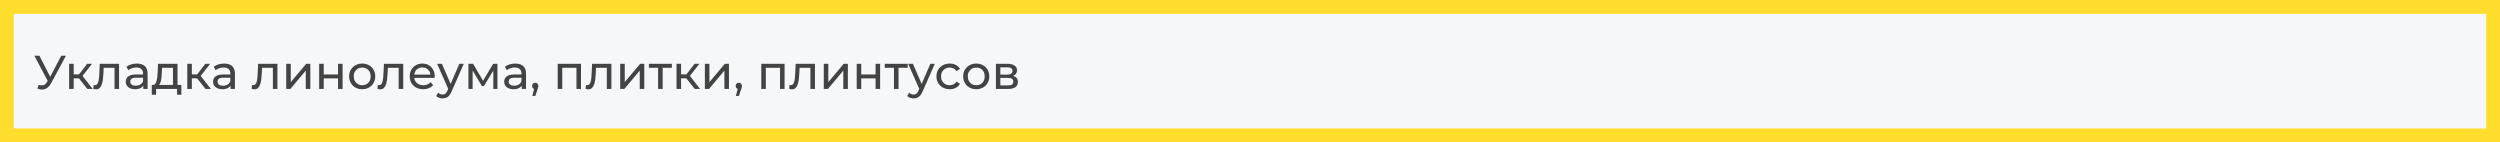 <?xml version="1.0" encoding="UTF-8"?> <svg xmlns="http://www.w3.org/2000/svg" width="1265" height="72" viewBox="0 0 1265 72" fill="none"><rect x="0" y="0" width="1265" height="72" fill="#808080" stroke="none"/> <rect x="3.5" y="3.5" width="1258" height="65" fill="#F6F7F9"></rect> <path opacity="0.9" d="M19.568 42.888C20.4 43.192 21.168 43.272 21.872 43.128C22.576 42.968 23.208 42.432 23.768 41.52L24.584 40.224L24.824 39.96L30.992 28.2H33.368L25.904 42.024C25.344 43.08 24.688 43.88 23.936 44.424C23.2 44.952 22.4 45.24 21.536 45.288C20.688 45.352 19.824 45.192 18.944 44.808L19.568 42.888ZM24.752 42.096L17.384 28.2H19.952L26.072 40.176L24.752 42.096ZM44.198 45L39.278 38.808L41.174 37.656L46.91 45H44.198ZM34.982 45V32.28H37.286V45H34.982ZM36.59 39.624V37.656H40.79V39.624H36.59ZM41.366 38.904L39.23 38.616L44.102 32.28H46.574L41.366 38.904ZM47.214 44.976L47.358 43.032C47.47 43.048 47.574 43.064 47.67 43.08C47.766 43.096 47.854 43.104 47.934 43.104C48.446 43.104 48.846 42.928 49.134 42.576C49.438 42.224 49.662 41.76 49.806 41.184C49.95 40.592 50.054 39.928 50.118 39.192C50.182 38.456 50.23 37.72 50.262 36.984L50.478 32.28H60.246V45H57.942V33.624L58.494 34.296H51.966L52.494 33.6L52.326 37.128C52.278 38.248 52.19 39.296 52.062 40.272C51.934 41.248 51.734 42.104 51.462 42.84C51.206 43.576 50.846 44.152 50.382 44.568C49.934 44.984 49.35 45.192 48.63 45.192C48.422 45.192 48.198 45.168 47.958 45.12C47.734 45.088 47.486 45.04 47.214 44.976ZM72.501 45V42.312L72.381 41.808V37.224C72.381 36.248 72.093 35.496 71.517 34.968C70.957 34.424 70.109 34.152 68.973 34.152C68.221 34.152 67.485 34.28 66.765 34.536C66.045 34.776 65.437 35.104 64.941 35.52L63.981 33.792C64.637 33.264 65.421 32.864 66.333 32.592C67.261 32.304 68.229 32.16 69.237 32.16C70.981 32.16 72.325 32.584 73.269 33.432C74.213 34.28 74.685 35.576 74.685 37.32V45H72.501ZM68.325 45.144C67.381 45.144 66.549 44.984 65.829 44.664C65.125 44.344 64.581 43.904 64.197 43.344C63.813 42.768 63.621 42.12 63.621 41.4C63.621 40.712 63.781 40.088 64.101 39.528C64.437 38.968 64.973 38.52 65.709 38.184C66.461 37.848 67.469 37.68 68.733 37.68H72.765V39.336H68.829C67.677 39.336 66.901 39.528 66.501 39.912C66.101 40.296 65.901 40.76 65.901 41.304C65.901 41.928 66.149 42.432 66.645 42.816C67.141 43.184 67.829 43.368 68.709 43.368C69.573 43.368 70.325 43.176 70.965 42.792C71.621 42.408 72.093 41.848 72.381 41.112L72.837 42.696C72.533 43.448 71.997 44.048 71.229 44.496C70.461 44.928 69.493 45.144 68.325 45.144ZM87.522 43.92V34.296H82.002L81.882 36.744C81.85 37.544 81.794 38.32 81.714 39.072C81.65 39.808 81.538 40.488 81.378 41.112C81.234 41.736 81.018 42.248 80.73 42.648C80.442 43.048 80.058 43.296 79.578 43.392L77.298 42.984C77.794 43 78.194 42.84 78.498 42.504C78.802 42.152 79.034 41.672 79.194 41.064C79.37 40.456 79.498 39.768 79.578 39C79.658 38.216 79.722 37.408 79.77 36.576L79.962 32.28H89.826V43.92H87.522ZM76.794 47.952V42.984H91.77V47.952H89.61V45H78.978V47.952H76.794ZM103.987 45L99.067 38.808L100.963 37.656L106.699 45H103.987ZM94.771 45V32.28H97.075V45H94.771ZM96.379 39.624V37.656H100.579V39.624H96.379ZM101.155 38.904L99.019 38.616L103.891 32.28H106.363L101.155 38.904ZM116.68 45V42.312L116.56 41.808V37.224C116.56 36.248 116.272 35.496 115.696 34.968C115.136 34.424 114.288 34.152 113.152 34.152C112.4 34.152 111.664 34.28 110.944 34.536C110.224 34.776 109.616 35.104 109.12 35.52L108.16 33.792C108.816 33.264 109.6 32.864 110.512 32.592C111.44 32.304 112.408 32.16 113.416 32.16C115.16 32.16 116.504 32.584 117.448 33.432C118.392 34.28 118.864 35.576 118.864 37.32V45H116.68ZM112.504 45.144C111.56 45.144 110.728 44.984 110.008 44.664C109.304 44.344 108.76 43.904 108.376 43.344C107.992 42.768 107.8 42.12 107.8 41.4C107.8 40.712 107.96 40.088 108.28 39.528C108.616 38.968 109.152 38.52 109.888 38.184C110.64 37.848 111.648 37.68 112.912 37.68H116.944V39.336H113.008C111.856 39.336 111.08 39.528 110.68 39.912C110.28 40.296 110.08 40.76 110.08 41.304C110.08 41.928 110.328 42.432 110.824 42.816C111.32 43.184 112.008 43.368 112.888 43.368C113.752 43.368 114.504 43.176 115.144 42.792C115.8 42.408 116.272 41.848 116.56 41.112L117.016 42.696C116.712 43.448 116.176 44.048 115.408 44.496C114.64 44.928 113.672 45.144 112.504 45.144ZM127.347 44.976L127.491 43.032C127.603 43.048 127.707 43.064 127.803 43.08C127.899 43.096 127.987 43.104 128.067 43.104C128.579 43.104 128.979 42.928 129.267 42.576C129.571 42.224 129.795 41.76 129.939 41.184C130.083 40.592 130.187 39.928 130.251 39.192C130.315 38.456 130.363 37.72 130.395 36.984L130.611 32.28H140.379V45H138.075V33.624L138.627 34.296H132.099L132.627 33.6L132.459 37.128C132.411 38.248 132.323 39.296 132.195 40.272C132.067 41.248 131.867 42.104 131.595 42.84C131.339 43.576 130.979 44.152 130.515 44.568C130.067 44.984 129.483 45.192 128.763 45.192C128.555 45.192 128.331 45.168 128.091 45.12C127.867 45.088 127.619 45.04 127.347 44.976ZM144.834 45V32.28H147.138V41.544L154.938 32.28H157.026V45H154.722V35.736L146.946 45H144.834ZM161.498 45V32.28H163.802V37.68H171.05V32.28H173.354V45H171.05V39.672H163.802V45H161.498ZM183.282 45.144C182.002 45.144 180.866 44.864 179.874 44.304C178.882 43.744 178.098 42.976 177.522 42C176.946 41.008 176.658 39.888 176.658 38.64C176.658 37.376 176.946 36.256 177.522 35.28C178.098 34.304 178.882 33.544 179.874 33C180.866 32.44 182.002 32.16 183.282 32.16C184.546 32.16 185.674 32.44 186.666 33C187.674 33.544 188.458 34.304 189.018 35.28C189.594 36.24 189.882 37.36 189.882 38.64C189.882 39.904 189.594 41.024 189.018 42C188.458 42.976 187.674 43.744 186.666 44.304C185.674 44.864 184.546 45.144 183.282 45.144ZM183.282 43.128C184.098 43.128 184.826 42.944 185.466 42.576C186.122 42.208 186.634 41.688 187.002 41.016C187.37 40.328 187.554 39.536 187.554 38.64C187.554 37.728 187.37 36.944 187.002 36.288C186.634 35.616 186.122 35.096 185.466 34.728C184.826 34.36 184.098 34.176 183.282 34.176C182.466 34.176 181.738 34.36 181.098 34.728C180.458 35.096 179.946 35.616 179.562 36.288C179.178 36.944 178.986 37.728 178.986 38.64C178.986 39.536 179.178 40.328 179.562 41.016C179.946 41.688 180.458 42.208 181.098 42.576C181.738 42.944 182.466 43.128 183.282 43.128ZM191.003 44.976L191.147 43.032C191.259 43.048 191.363 43.064 191.459 43.08C191.555 43.096 191.643 43.104 191.723 43.104C192.235 43.104 192.635 42.928 192.923 42.576C193.227 42.224 193.451 41.76 193.595 41.184C193.739 40.592 193.843 39.928 193.907 39.192C193.971 38.456 194.019 37.72 194.051 36.984L194.267 32.28H204.035V45H201.731V33.624L202.283 34.296H195.755L196.283 33.6L196.115 37.128C196.067 38.248 195.979 39.296 195.851 40.272C195.723 41.248 195.523 42.104 195.251 42.84C194.995 43.576 194.635 44.152 194.171 44.568C193.723 44.984 193.139 45.192 192.419 45.192C192.211 45.192 191.987 45.168 191.747 45.12C191.523 45.088 191.275 45.04 191.003 44.976ZM214.154 45.144C212.794 45.144 211.594 44.864 210.554 44.304C209.53 43.744 208.73 42.976 208.154 42C207.594 41.024 207.314 39.904 207.314 38.64C207.314 37.376 207.586 36.256 208.13 35.28C208.69 34.304 209.45 33.544 210.41 33C211.386 32.44 212.482 32.16 213.698 32.16C214.93 32.16 216.018 32.432 216.962 32.976C217.906 33.52 218.642 34.288 219.17 35.28C219.714 36.256 219.986 37.4 219.986 38.712C219.986 38.808 219.978 38.92 219.962 39.048C219.962 39.176 219.954 39.296 219.938 39.408H209.114V37.752H218.738L217.802 38.328C217.818 37.512 217.65 36.784 217.298 36.144C216.946 35.504 216.458 35.008 215.834 34.656C215.226 34.288 214.514 34.104 213.698 34.104C212.898 34.104 212.186 34.288 211.562 34.656C210.938 35.008 210.45 35.512 210.098 36.168C209.746 36.808 209.57 37.544 209.57 38.376V38.76C209.57 39.608 209.762 40.368 210.146 41.04C210.546 41.696 211.098 42.208 211.802 42.576C212.506 42.944 213.314 43.128 214.226 43.128C214.978 43.128 215.658 43 216.266 42.744C216.89 42.488 217.434 42.104 217.898 41.592L219.17 43.08C218.594 43.752 217.874 44.264 217.01 44.616C216.162 44.968 215.21 45.144 214.154 45.144ZM223.974 49.8C223.366 49.8 222.774 49.696 222.198 49.488C221.622 49.296 221.126 49.008 220.71 48.624L221.694 46.896C222.014 47.2 222.366 47.432 222.75 47.592C223.134 47.752 223.542 47.832 223.974 47.832C224.534 47.832 224.998 47.688 225.366 47.4C225.734 47.112 226.078 46.6 226.398 45.864L227.19 44.112L227.43 43.824L232.422 32.28H234.678L228.51 46.272C228.142 47.168 227.726 47.872 227.262 48.384C226.814 48.896 226.318 49.256 225.774 49.464C225.23 49.688 224.63 49.8 223.974 49.8ZM226.998 45.408L221.19 32.28H223.59L228.534 43.608L226.998 45.408ZM237.037 45V32.28H239.413L244.885 41.688H243.925L249.541 32.28H251.701V45H249.613V34.872L249.997 35.088L244.861 43.56H243.853L238.693 34.92L239.149 34.824V45H237.037ZM263.985 45V42.312L263.865 41.808V37.224C263.865 36.248 263.577 35.496 263.001 34.968C262.441 34.424 261.593 34.152 260.457 34.152C259.705 34.152 258.969 34.28 258.249 34.536C257.529 34.776 256.921 35.104 256.425 35.52L255.465 33.792C256.121 33.264 256.905 32.864 257.817 32.592C258.745 32.304 259.713 32.16 260.721 32.16C262.465 32.16 263.809 32.584 264.753 33.432C265.697 34.28 266.169 35.576 266.169 37.32V45H263.985ZM259.809 45.144C258.865 45.144 258.033 44.984 257.313 44.664C256.609 44.344 256.065 43.904 255.681 43.344C255.297 42.768 255.105 42.12 255.105 41.4C255.105 40.712 255.265 40.088 255.585 39.528C255.921 38.968 256.457 38.52 257.193 38.184C257.945 37.848 258.953 37.68 260.217 37.68H264.249V39.336H260.313C259.161 39.336 258.385 39.528 257.985 39.912C257.585 40.296 257.385 40.76 257.385 41.304C257.385 41.928 257.633 42.432 258.129 42.816C258.625 43.184 259.313 43.368 260.193 43.368C261.057 43.368 261.809 43.176 262.449 42.792C263.105 42.408 263.577 41.848 263.865 41.112L264.321 42.696C264.017 43.448 263.481 44.048 262.713 44.496C261.945 44.928 260.977 45.144 259.809 45.144ZM269.358 48.552L270.558 43.704L270.87 45.096C270.406 45.096 270.014 44.952 269.694 44.664C269.39 44.376 269.238 43.984 269.238 43.488C269.238 43.008 269.39 42.616 269.694 42.312C270.014 42.008 270.398 41.856 270.846 41.856C271.31 41.856 271.686 42.016 271.974 42.336C272.262 42.64 272.406 43.024 272.406 43.488C272.406 43.648 272.39 43.808 272.358 43.968C272.342 44.112 272.302 44.288 272.238 44.496C272.19 44.688 272.11 44.928 271.998 45.216L270.87 48.552H269.358ZM282.201 45V32.28H293.985V45H291.681V33.72L292.233 34.296H283.953L284.505 33.72V45H282.201ZM296.331 44.976L296.475 43.032C296.587 43.048 296.691 43.064 296.787 43.08C296.883 43.096 296.971 43.104 297.051 43.104C297.563 43.104 297.963 42.928 298.251 42.576C298.555 42.224 298.779 41.76 298.923 41.184C299.067 40.592 299.171 39.928 299.235 39.192C299.299 38.456 299.347 37.72 299.379 36.984L299.595 32.28H309.363V45H307.059V33.624L307.611 34.296H301.083L301.611 33.6L301.443 37.128C301.395 38.248 301.307 39.296 301.179 40.272C301.051 41.248 300.851 42.104 300.579 42.84C300.323 43.576 299.963 44.152 299.499 44.568C299.051 44.984 298.467 45.192 297.747 45.192C297.539 45.192 297.315 45.168 297.075 45.12C296.851 45.088 296.603 45.04 296.331 44.976ZM313.818 45V32.28H316.122V41.544L323.922 32.28H326.01V45H323.706V35.736L315.93 45H313.818ZM333.002 45V33.696L333.578 34.296H328.346V32.28H339.962V34.296H334.754L335.306 33.696V45H333.002ZM351.534 45L346.614 38.808L348.51 37.656L354.246 45H351.534ZM342.318 45V32.28H344.622V45H342.318ZM343.926 39.624V37.656H348.126V39.624H343.926ZM348.702 38.904L346.566 38.616L351.438 32.28H353.91L348.702 38.904ZM356.662 45V32.28H358.966V41.544L366.766 32.28H368.854V45H366.55V35.736L358.774 45H356.662ZM372.366 48.552L373.566 43.704L373.878 45.096C373.414 45.096 373.022 44.952 372.702 44.664C372.398 44.376 372.246 43.984 372.246 43.488C372.246 43.008 372.398 42.616 372.702 42.312C373.022 42.008 373.406 41.856 373.854 41.856C374.318 41.856 374.694 42.016 374.982 42.336C375.27 42.64 375.414 43.024 375.414 43.488C375.414 43.648 375.398 43.808 375.366 43.968C375.35 44.112 375.31 44.288 375.246 44.496C375.198 44.688 375.118 44.928 375.006 45.216L373.878 48.552H372.366ZM385.209 45V32.28H396.993V45H394.689V33.72L395.241 34.296H386.961L387.513 33.72V45H385.209ZM399.339 44.976L399.483 43.032C399.595 43.048 399.699 43.064 399.795 43.08C399.891 43.096 399.979 43.104 400.059 43.104C400.571 43.104 400.971 42.928 401.259 42.576C401.563 42.224 401.787 41.76 401.931 41.184C402.075 40.592 402.179 39.928 402.243 39.192C402.307 38.456 402.355 37.72 402.387 36.984L402.603 32.28H412.371V45H410.067V33.624L410.619 34.296H404.091L404.619 33.6L404.451 37.128C404.403 38.248 404.315 39.296 404.187 40.272C404.059 41.248 403.859 42.104 403.587 42.84C403.331 43.576 402.971 44.152 402.507 44.568C402.059 44.984 401.475 45.192 400.755 45.192C400.547 45.192 400.323 45.168 400.083 45.12C399.859 45.088 399.611 45.04 399.339 44.976ZM416.826 45V32.28H419.13V41.544L426.93 32.28H429.018V45H426.714V35.736L418.938 45H416.826ZM433.49 45V32.28H435.794V37.68H443.042V32.28H445.346V45H443.042V39.672H435.794V45H433.49ZM452.346 45V33.696L452.922 34.296H447.69V32.28H459.306V34.296H454.098L454.65 33.696V45H452.346ZM462.31 49.8C461.702 49.8 461.11 49.696 460.534 49.488C459.958 49.296 459.462 49.008 459.046 48.624L460.03 46.896C460.35 47.2 460.702 47.432 461.086 47.592C461.47 47.752 461.878 47.832 462.31 47.832C462.87 47.832 463.334 47.688 463.702 47.4C464.07 47.112 464.414 46.6 464.734 45.864L465.526 44.112L465.766 43.824L470.758 32.28H473.014L466.846 46.272C466.478 47.168 466.062 47.872 465.598 48.384C465.15 48.896 464.654 49.256 464.11 49.464C463.566 49.688 462.966 49.8 462.31 49.8ZM465.334 45.408L459.526 32.28H461.926L466.87 43.608L465.334 45.408ZM480.565 45.144C479.269 45.144 478.109 44.864 477.085 44.304C476.077 43.744 475.285 42.976 474.709 42C474.133 41.024 473.845 39.904 473.845 38.64C473.845 37.376 474.133 36.256 474.709 35.28C475.285 34.304 476.077 33.544 477.085 33C478.109 32.44 479.269 32.16 480.565 32.16C481.717 32.16 482.741 32.392 483.637 32.856C484.549 33.304 485.253 33.976 485.749 34.872L483.997 36C483.581 35.376 483.069 34.92 482.461 34.632C481.869 34.328 481.229 34.176 480.541 34.176C479.709 34.176 478.965 34.36 478.309 34.728C477.653 35.096 477.133 35.616 476.749 36.288C476.365 36.944 476.173 37.728 476.173 38.64C476.173 39.552 476.365 40.344 476.749 41.016C477.133 41.688 477.653 42.208 478.309 42.576C478.965 42.944 479.709 43.128 480.541 43.128C481.229 43.128 481.869 42.984 482.461 42.696C483.069 42.392 483.581 41.928 483.997 41.304L485.749 42.408C485.253 43.288 484.549 43.968 483.637 44.448C482.741 44.912 481.717 45.144 480.565 45.144ZM493.993 45.144C492.713 45.144 491.577 44.864 490.585 44.304C489.593 43.744 488.809 42.976 488.233 42C487.657 41.008 487.369 39.888 487.369 38.64C487.369 37.376 487.657 36.256 488.233 35.28C488.809 34.304 489.593 33.544 490.585 33C491.577 32.44 492.713 32.16 493.993 32.16C495.257 32.16 496.385 32.44 497.377 33C498.385 33.544 499.169 34.304 499.729 35.28C500.305 36.24 500.593 37.36 500.593 38.64C500.593 39.904 500.305 41.024 499.729 42C499.169 42.976 498.385 43.744 497.377 44.304C496.385 44.864 495.257 45.144 493.993 45.144ZM493.993 43.128C494.809 43.128 495.537 42.944 496.177 42.576C496.833 42.208 497.345 41.688 497.713 41.016C498.081 40.328 498.265 39.536 498.265 38.64C498.265 37.728 498.081 36.944 497.713 36.288C497.345 35.616 496.833 35.096 496.177 34.728C495.537 34.36 494.809 34.176 493.993 34.176C493.177 34.176 492.449 34.36 491.809 34.728C491.169 35.096 490.657 35.616 490.273 36.288C489.889 36.944 489.697 37.728 489.697 38.64C489.697 39.536 489.889 40.328 490.273 41.016C490.657 41.688 491.169 42.208 491.809 42.576C492.449 42.944 493.177 43.128 493.993 43.128ZM503.92 45V32.28H509.824C511.312 32.28 512.48 32.568 513.328 33.144C514.192 33.704 514.624 34.504 514.624 35.544C514.624 36.584 514.216 37.392 513.4 37.968C512.6 38.528 511.536 38.808 510.208 38.808L510.568 38.184C512.088 38.184 513.216 38.464 513.952 39.024C514.688 39.584 515.056 40.408 515.056 41.496C515.056 42.6 514.64 43.464 513.807 44.088C512.992 44.696 511.736 45 510.04 45H503.92ZM506.176 43.224H509.872C510.832 43.224 511.552 43.08 512.032 42.792C512.512 42.488 512.752 42.008 512.752 41.352C512.752 40.68 512.528 40.192 512.08 39.888C511.648 39.568 510.96 39.408 510.016 39.408H506.176V43.224ZM506.176 37.752H509.632C510.512 37.752 511.176 37.592 511.624 37.272C512.088 36.936 512.32 36.472 512.32 35.88C512.32 35.272 512.088 34.816 511.624 34.512C511.176 34.208 510.512 34.056 509.632 34.056H506.176V37.752Z" fill="#303030"></path> <rect x="3.5" y="3.5" width="1258" height="65" stroke="#FEDD2C" stroke-width="7"></rect> </svg> 